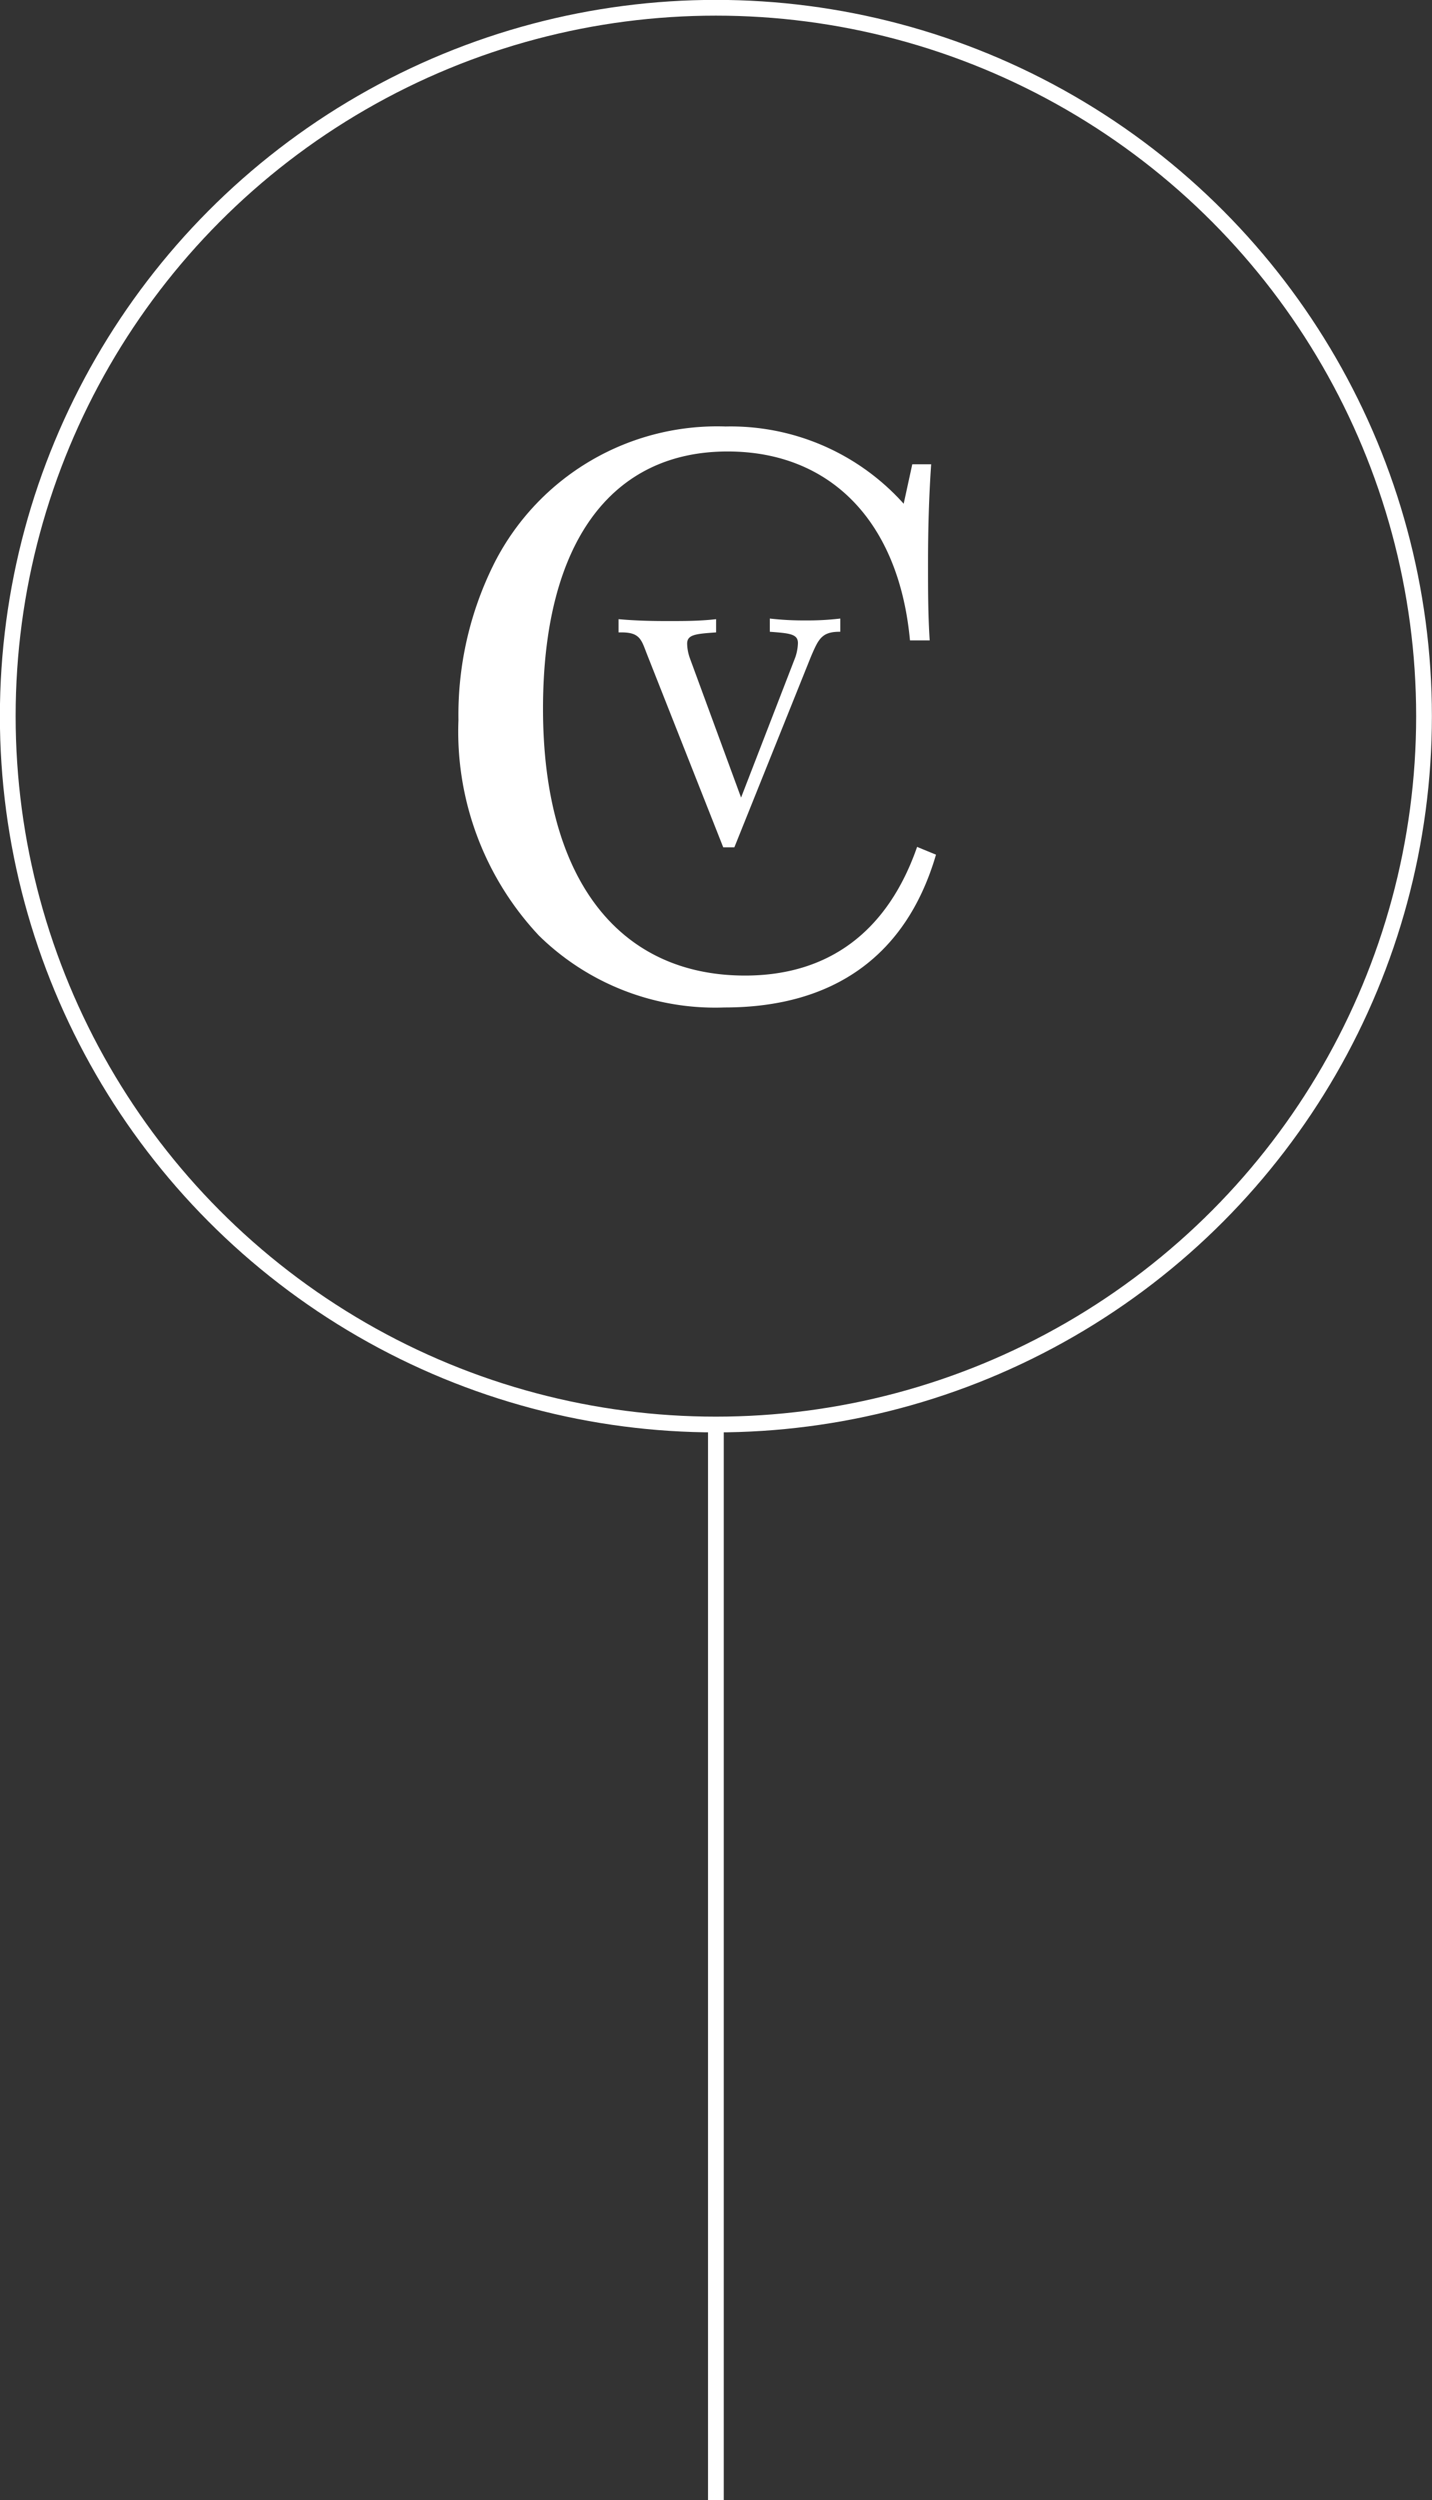 <svg xmlns="http://www.w3.org/2000/svg" viewBox="0 0 68.25 119.11"><rect x="0" y="0" width="68.25" height="119.11" fill="#333333" stroke="none"/><defs><style>.cls-1{fill:none;stroke:#fff;stroke-miterlimit:10;stroke-width:0.75px;}.cls-2{fill:#fff;}</style></defs><g id="Layer_2" data-name="Layer 2"><g id="ΦΙΛΤΡΑ"><line class="cls-1" x1="34.12" y1="119.11" x2="34.12" y2="67.87"/><path class="cls-2" d="M34.53,48a12,12,0,0,1-8.84-3.42,14.2,14.2,0,0,1-3.84-10.27,16.11,16.11,0,0,1,1.73-7.52,11.91,11.91,0,0,1,11-6.47A11.07,11.07,0,0,1,43.07,24l.41-1.88h.9c-.11,1.58-.15,3.16-.15,4.74,0,1.2,0,2.44.08,3.65h-.94c-.53-5.72-3.84-9-8.69-9-5.53,0-8.8,4.32-8.8,12.26,0,8.16,3.65,12.71,9.63,12.71,4,0,6.8-2.11,8.2-6.13l.9.37C43.22,45.48,39.79,48,34.53,48Z"/><path class="cls-2" d="M30.82,31.13c-.25-.65-.33-1-1.19-1h-.15v-.63c.78.07,1.54.09,2.33.09s1.54,0,2.32-.09v.63c-1,.07-1.38.11-1.38.54a2.17,2.17,0,0,0,.13.69L35.32,38l2.58-6.67a2.27,2.27,0,0,0,.13-.69c0-.43-.38-.47-1.34-.54v-.63a14,14,0,0,0,1.7.09,13,13,0,0,0,1.66-.09v.63H40c-.85,0-1,.38-1.34,1.16L35,40.37h-.53Z"/><circle class="cls-1" cx="34.12" cy="34.12" r="33.75"/></g></g></svg>